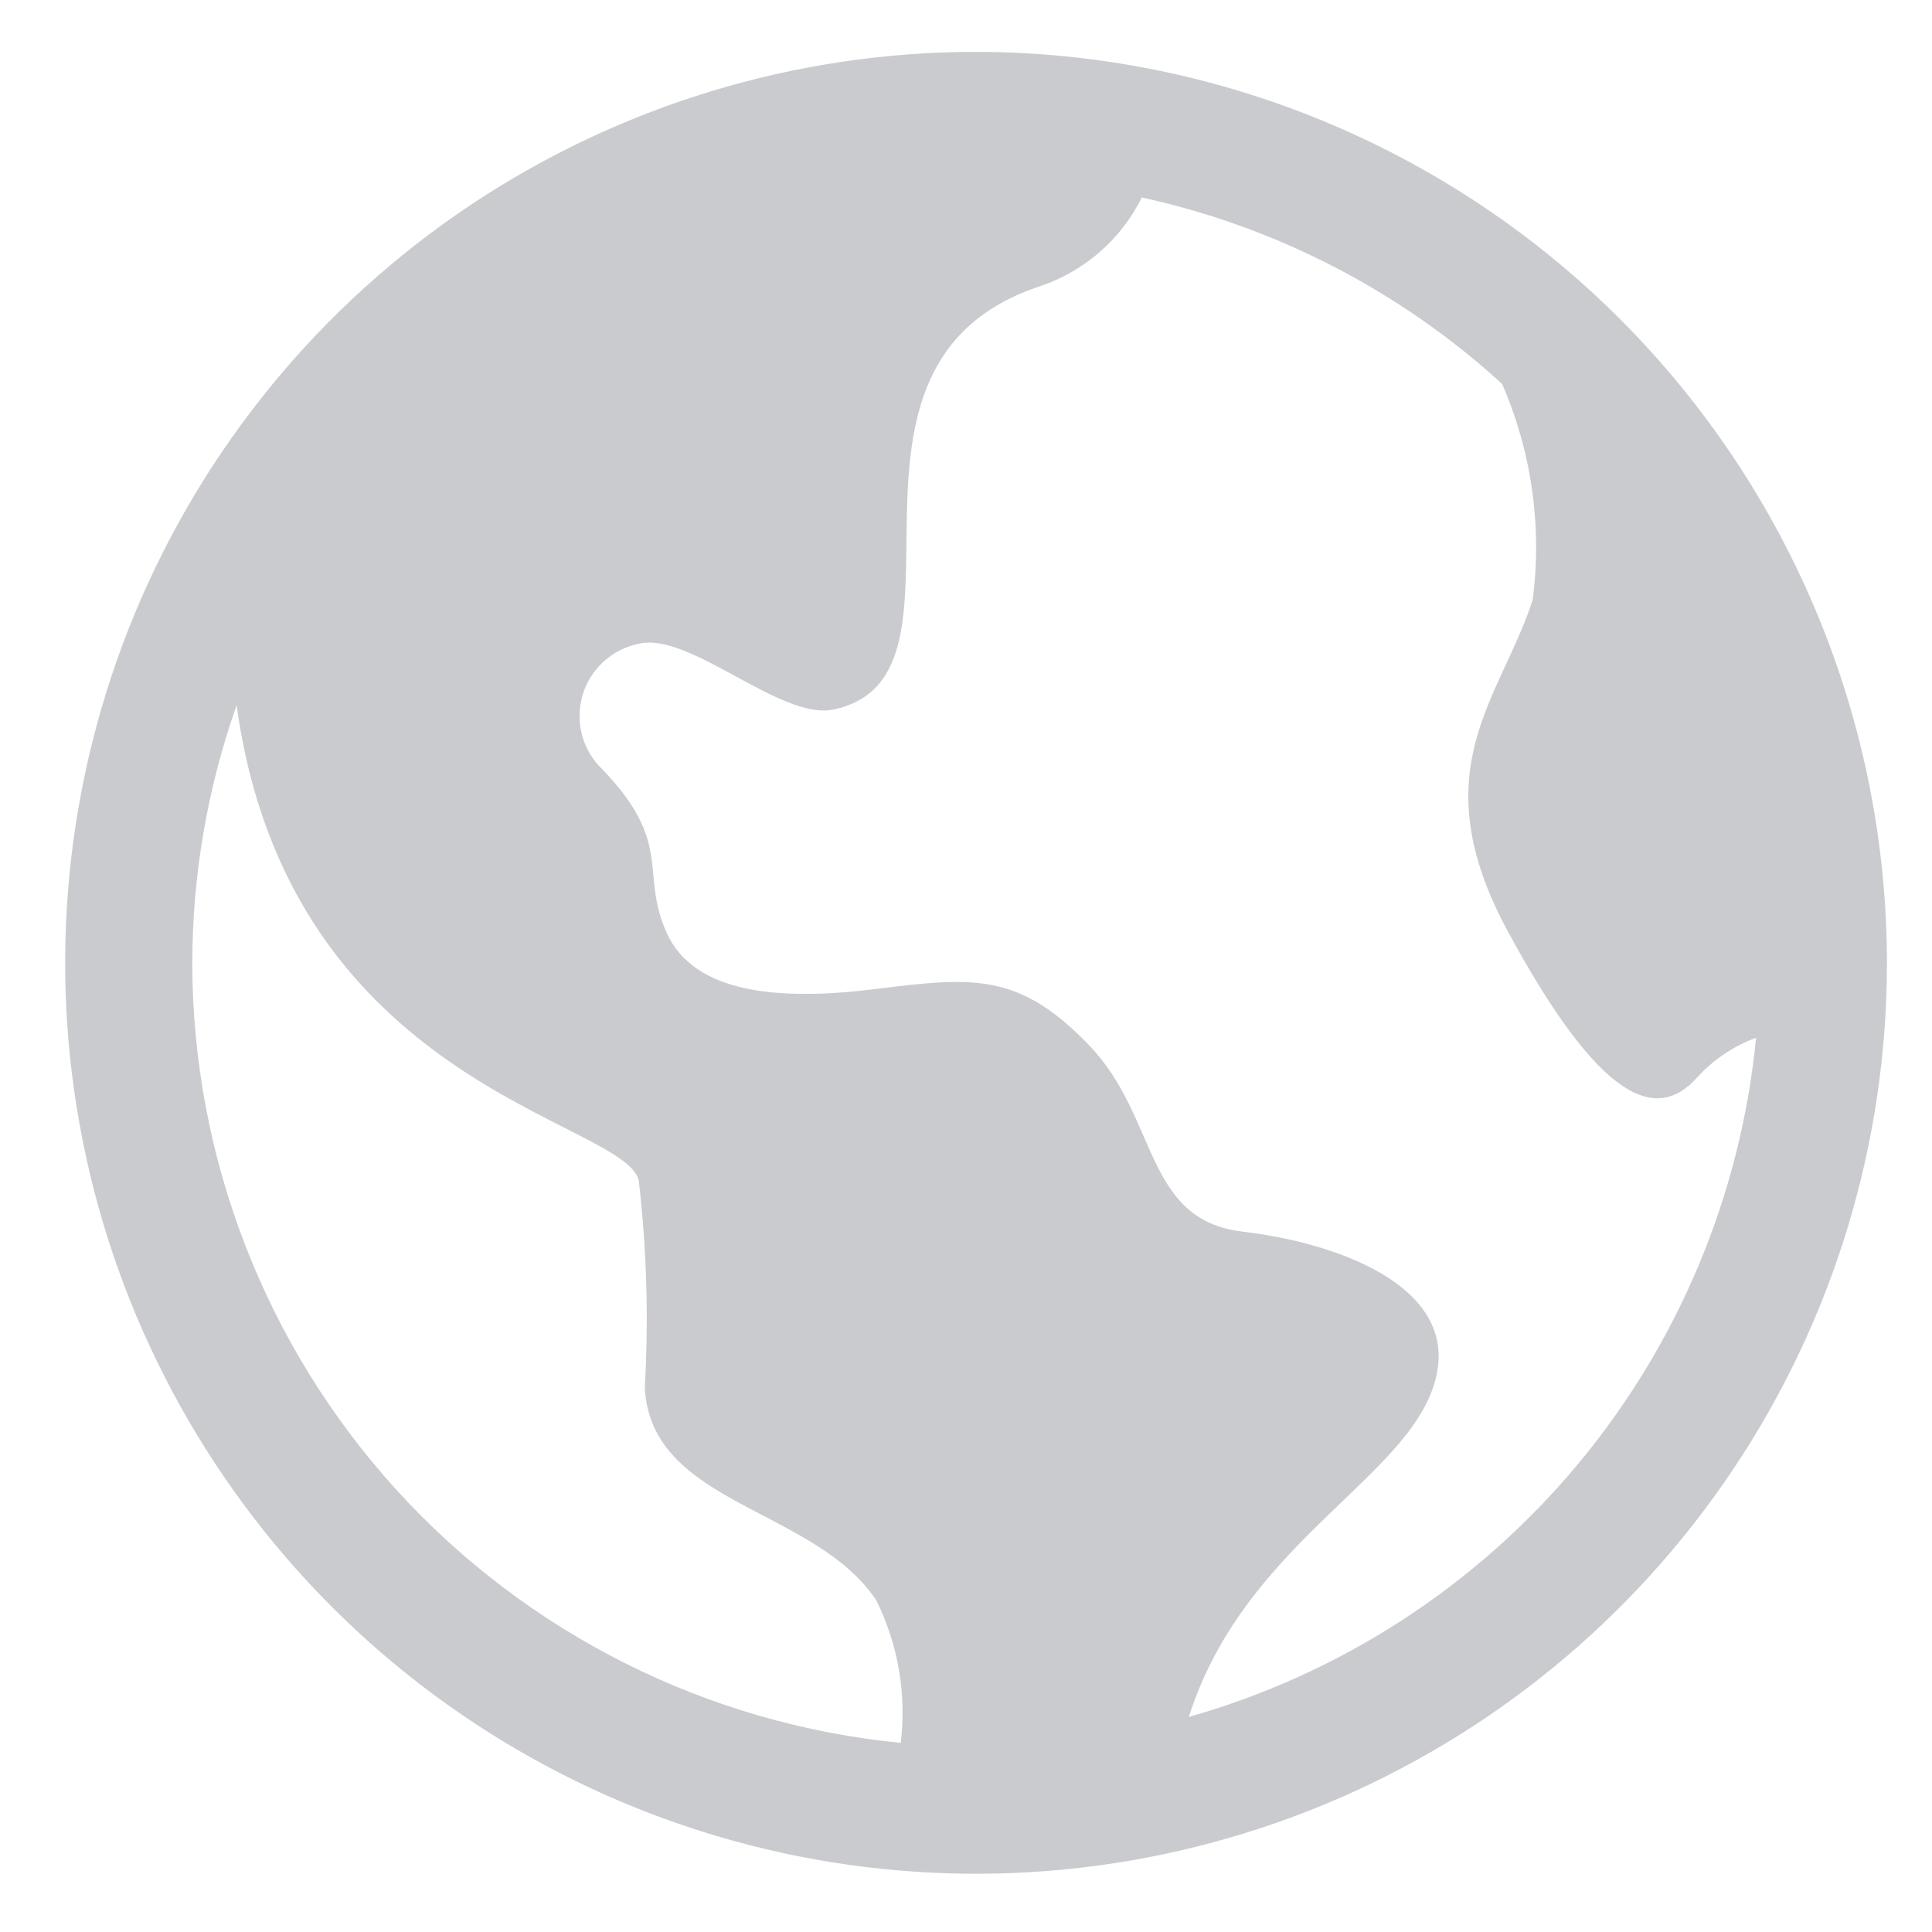 <svg width="19" height="19" viewBox="0 0 19 19" fill="none" xmlns="http://www.w3.org/2000/svg">
<path d="M9.599 0.51C7.827 0.51 6.095 1.036 4.622 2.02C3.149 3.004 2.001 4.404 1.323 6.04C0.645 7.677 0.467 9.479 0.813 11.216C1.158 12.954 2.012 14.55 3.264 15.803C4.517 17.056 6.114 17.909 7.851 18.255C9.589 18.601 11.39 18.423 13.027 17.745C14.664 17.067 16.063 15.919 17.047 14.446C18.032 12.973 18.557 11.241 18.557 9.469C18.555 7.094 17.61 4.817 15.931 3.137C14.251 1.458 11.974 0.513 9.599 0.51ZM1.891 9.469C1.892 8.606 2.04 7.749 2.327 6.935C2.844 10.694 6.141 11.011 6.282 11.61C6.36 12.285 6.38 12.966 6.341 13.644C6.399 14.802 7.999 14.819 8.616 15.735C8.832 16.169 8.917 16.658 8.858 17.14C6.952 16.953 5.183 16.065 3.895 14.648C2.608 13.23 1.893 11.384 1.891 9.469ZM11.691 16.885C12.258 15.108 13.962 14.505 14.136 13.478C14.275 12.654 13.191 12.228 12.219 12.112C11.246 11.996 11.396 10.991 10.71 10.279C10.024 9.566 9.577 9.605 8.614 9.726C7.651 9.847 6.826 9.768 6.557 9.175C6.288 8.583 6.631 8.3 5.923 7.565C5.827 7.474 5.759 7.358 5.724 7.23C5.69 7.102 5.692 6.967 5.728 6.84C5.765 6.713 5.836 6.598 5.934 6.508C6.031 6.419 6.152 6.357 6.281 6.331C6.781 6.21 7.671 7.081 8.191 6.979C9.76 6.655 7.88 3.584 10.236 2.812C10.669 2.664 11.026 2.352 11.229 1.942C12.551 2.231 13.773 2.863 14.772 3.775C15.063 4.443 15.167 5.178 15.073 5.9C14.759 6.873 13.967 7.573 14.831 9.164C15.732 10.825 16.287 11.051 16.692 10.594C16.851 10.42 17.049 10.287 17.27 10.206C17.119 11.751 16.506 13.215 15.511 14.407C14.516 15.598 13.184 16.462 11.691 16.885Z" fill="#C9CBCF"/>
</svg>
